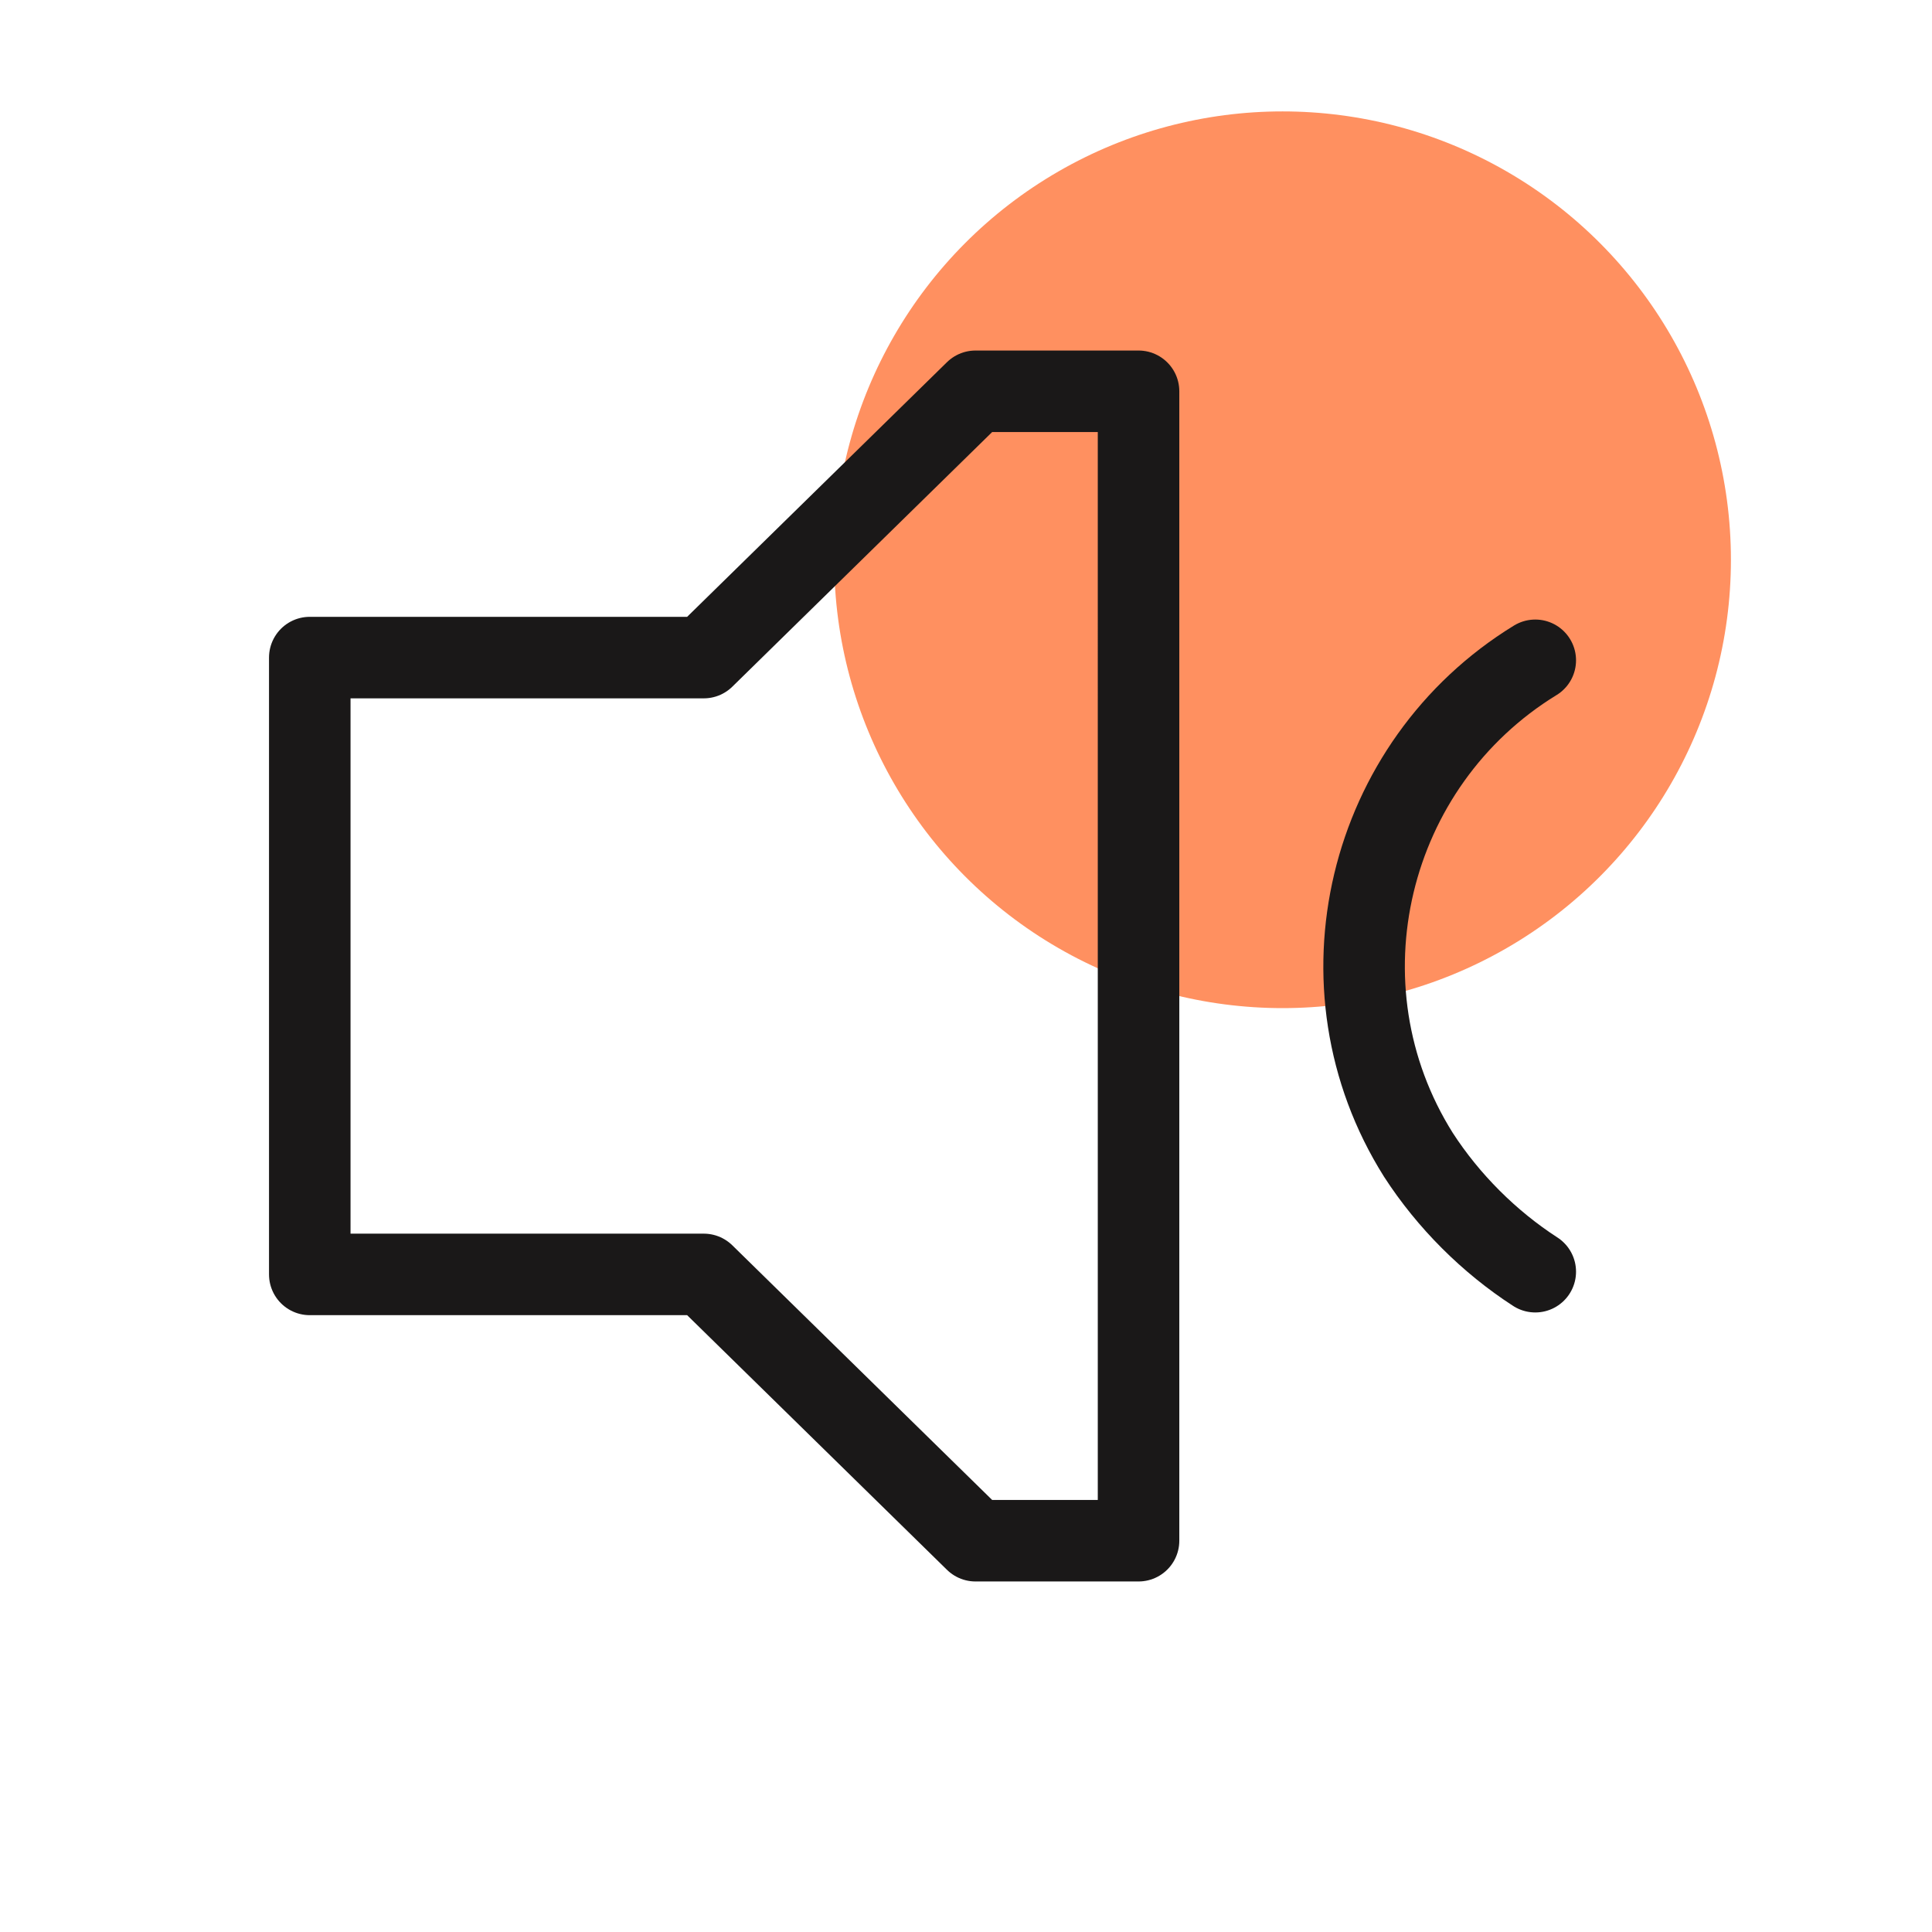 <?xml version="1.0" encoding="UTF-8"?>
<svg xmlns="http://www.w3.org/2000/svg" version="1.1" viewBox="0 0 71.1 71.1">
  <defs>
    <style>
      .cls-1 {
        fill: none;
        stroke: #1a1818;
        stroke-linecap: round;
        stroke-linejoin: round;
        stroke-width: 3px;
      }

      .cls-2 {
        fill: #ff9060;
      }
    </style>
  </defs>
  <!-- Generator: Adobe Illustrator 28.7.1, SVG Export Plug-In . SVG Version: 1.2.0 Build 142)  -->
  <g>
    <g id="Warstwa_1">
      <g>
        <circle id="Ellipse_304" class="cls-2" cx="47.2" cy="20.6" r="16.5"/>
        <path id="Path_803" class="cls-1" d="M35.9,14.4l-10,9.8h-14.5v22.7h14.5l10,9.8h6V14.4h-6Z"/>
        <g id="Group_1291">
          <g id="Group_1290">
            <path id="Path_804" class="cls-1" d="M56.5,24.3c-6.2,3.8-8.2,12-4.3,18.2,1.1,1.7,2.6,3.2,4.3,4.3"/>
          </g>
        </g>
      </g>
    </g>
  </g>
</svg>